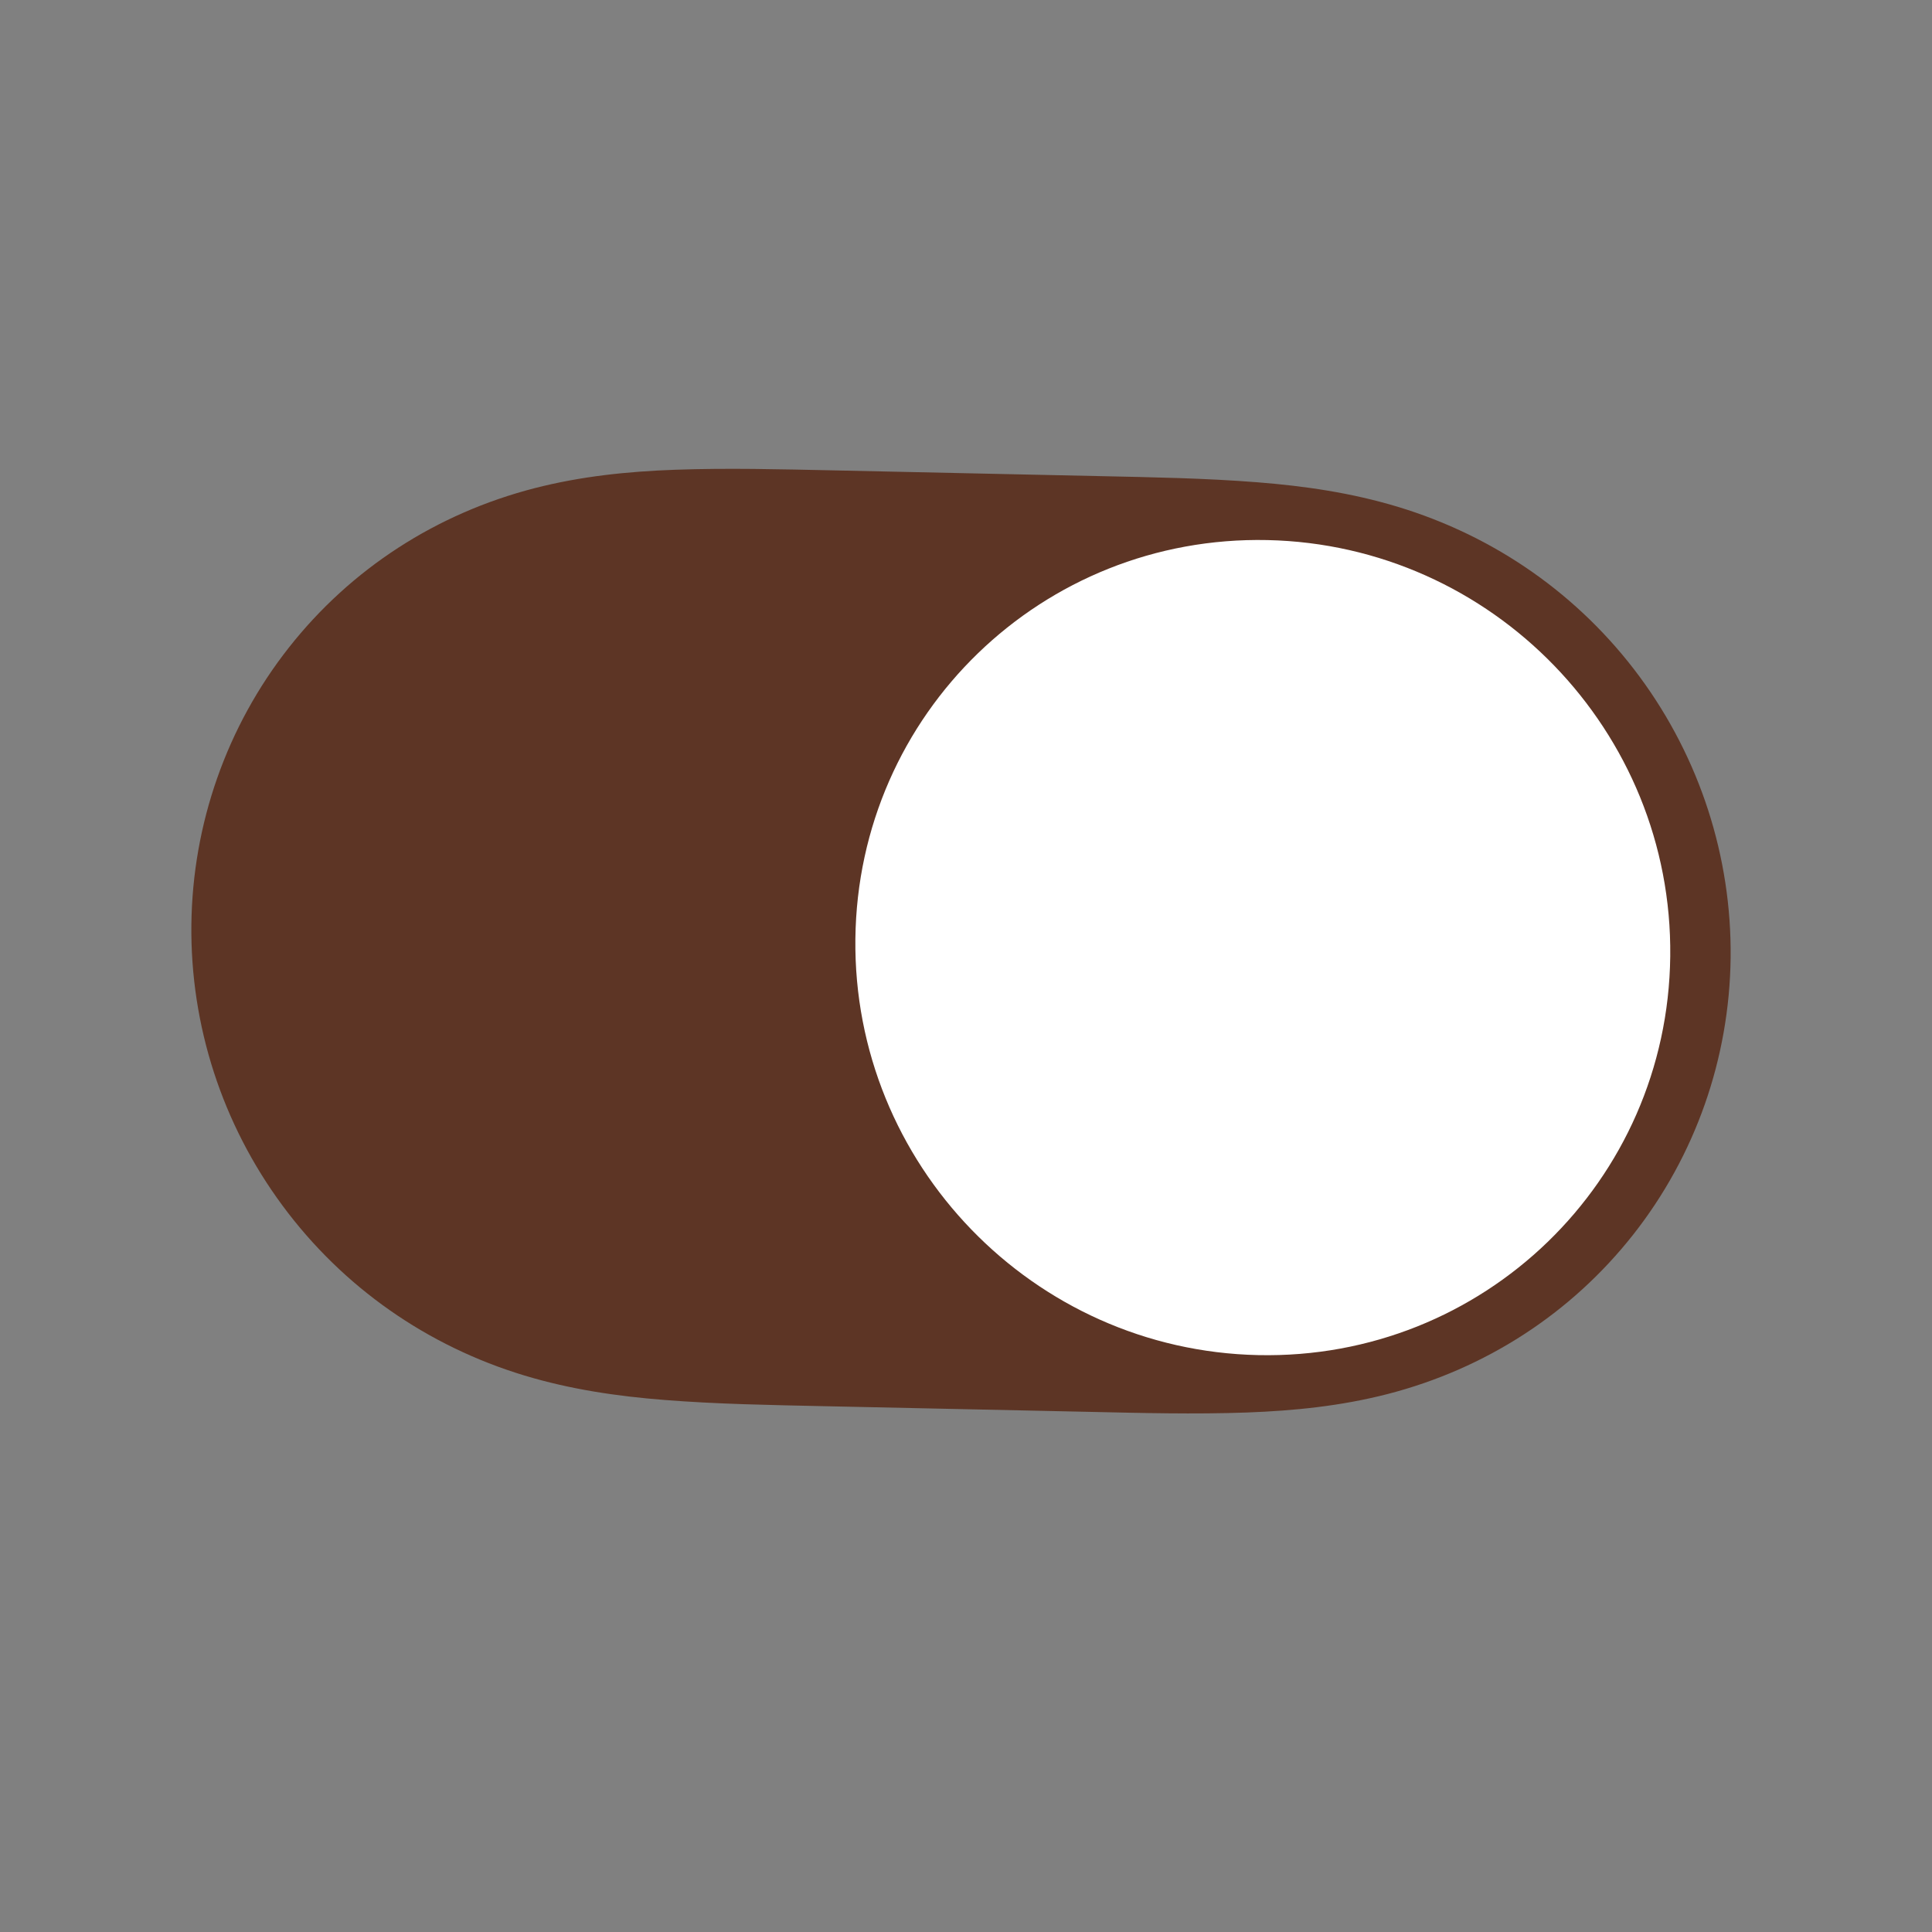 <?xml version="1.0" encoding="UTF-8"?> <svg xmlns="http://www.w3.org/2000/svg" viewBox="0 0 35.00 35.00" data-guides="{&quot;vertical&quot;:[],&quot;horizontal&quot;:[]}"><rect x="0" y="0" width="35.00" height="35.00" fill="#808080" stroke="none"/><path fill="#5d3525" stroke="none" fill-opacity="1" stroke-width="1" stroke-opacity="1" id="tSvg2a2878f8a9" title="Path 11" d="M12.233 8.51C13.185 8.476 14.135 8.501 15.086 8.521C15.093 8.521 19.907 8.625 19.907 8.625C20.877 8.646 21.827 8.662 22.778 8.737C23.641 8.805 24.482 8.928 25.318 9.18C27.077 9.711 28.606 10.775 29.703 12.259C30.793 13.735 31.372 15.524 31.352 17.349C31.331 19.175 30.712 20.938 29.588 22.365C28.457 23.801 26.905 24.799 25.135 25.255C24.294 25.471 23.451 25.557 22.586 25.589C21.635 25.623 20.684 25.598 19.733 25.577C19.726 25.577 14.911 25.474 14.911 25.474C13.942 25.453 12.992 25.437 12.041 25.362C11.178 25.294 10.337 25.171 9.502 24.919C7.743 24.387 6.214 23.323 5.117 21.839C4.026 20.364 3.446 18.576 3.467 16.75C3.488 14.925 4.108 13.161 5.231 11.734C6.362 10.297 7.914 9.3 9.684 8.844C10.525 8.628 11.368 8.541 12.233 8.51Z"></path><path fill="white" stroke="none" fill-opacity="1" stroke-width="1" stroke-opacity="1" clip-rule="evenodd" fill-rule="evenodd" id="tSvg884ddb038d" title="Path 12" d="M22.793 24.549C26.87 24.637 30.212 21.403 30.258 17.325C30.305 13.248 27.038 9.872 22.961 9.784C18.884 9.697 15.542 12.931 15.496 17.008C15.449 21.085 18.716 24.462 22.793 24.549Z"></path><defs></defs></svg> 
